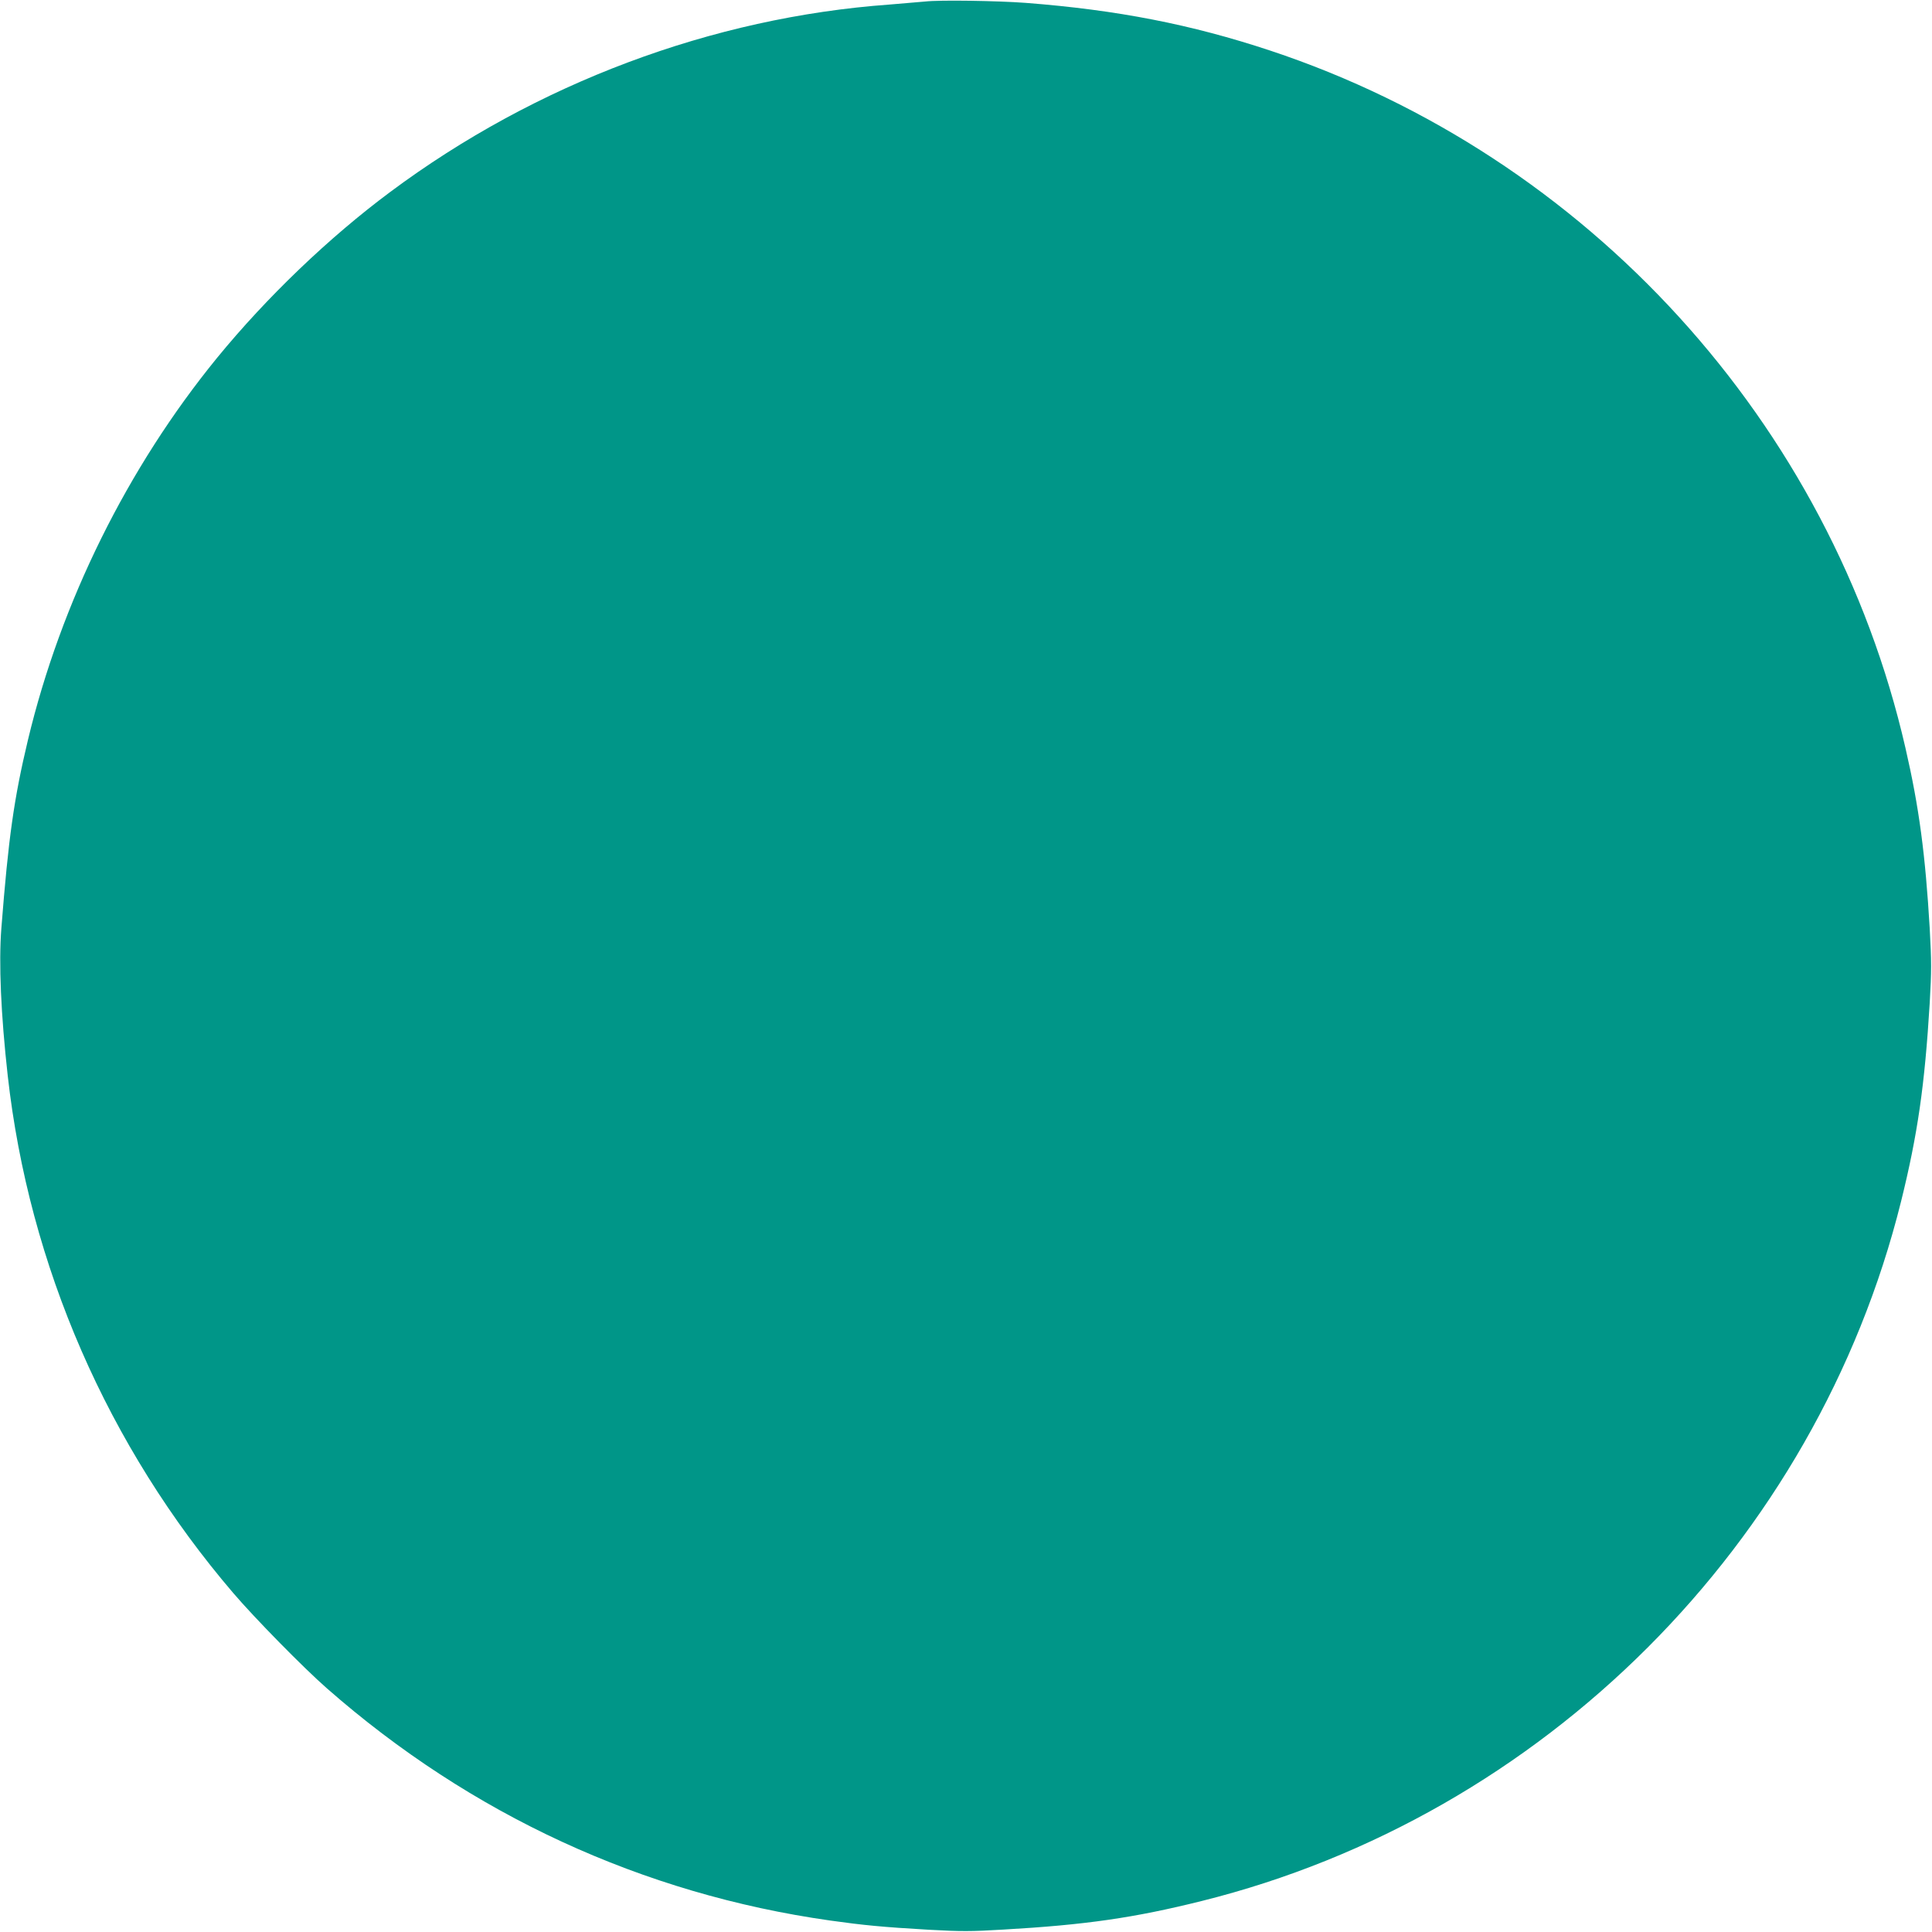 <?xml version="1.0" standalone="no"?>
<!DOCTYPE svg PUBLIC "-//W3C//DTD SVG 20010904//EN"
 "http://www.w3.org/TR/2001/REC-SVG-20010904/DTD/svg10.dtd">
<svg version="1.0" xmlns="http://www.w3.org/2000/svg"
 width="1280pt" height="1280pt" viewBox="0 0 1280 1280"
 preserveAspectRatio="xMidYMid meet">
<g transform="translate(0,1280) scale(0.1,-0.1)"
fill="#009688" stroke="none">
<path d="M6130 12790 c-41 -4 -147 -13 -235 -20 -1177 -85 -2345 -523 -3310
-1242 -406 -302 -818 -697 -1147 -1099 -594 -728 -1034 -1617 -1253 -2532 -93
-390 -129 -647 -176 -1247 -18 -230 -3 -571 42 -975 141 -1260 663 -2458 1495
-3430 142 -166 464 -494 619 -630 953 -837 2092 -1363 3335 -1539 221 -31 343
-43 652 -61 216 -12 280 -12 495 1 544 31 868 78 1313 189 2266 564 4071 2369
4635 4635 110 444 157 770 190 1317 12 209 12 274 0 490 -29 491 -70 803 -161
1198 -493 2152 -2105 3922 -4209 4620 -522 173 -1012 269 -1620 316 -185 14
-571 20 -665 9z"/>
</g>
</svg>
